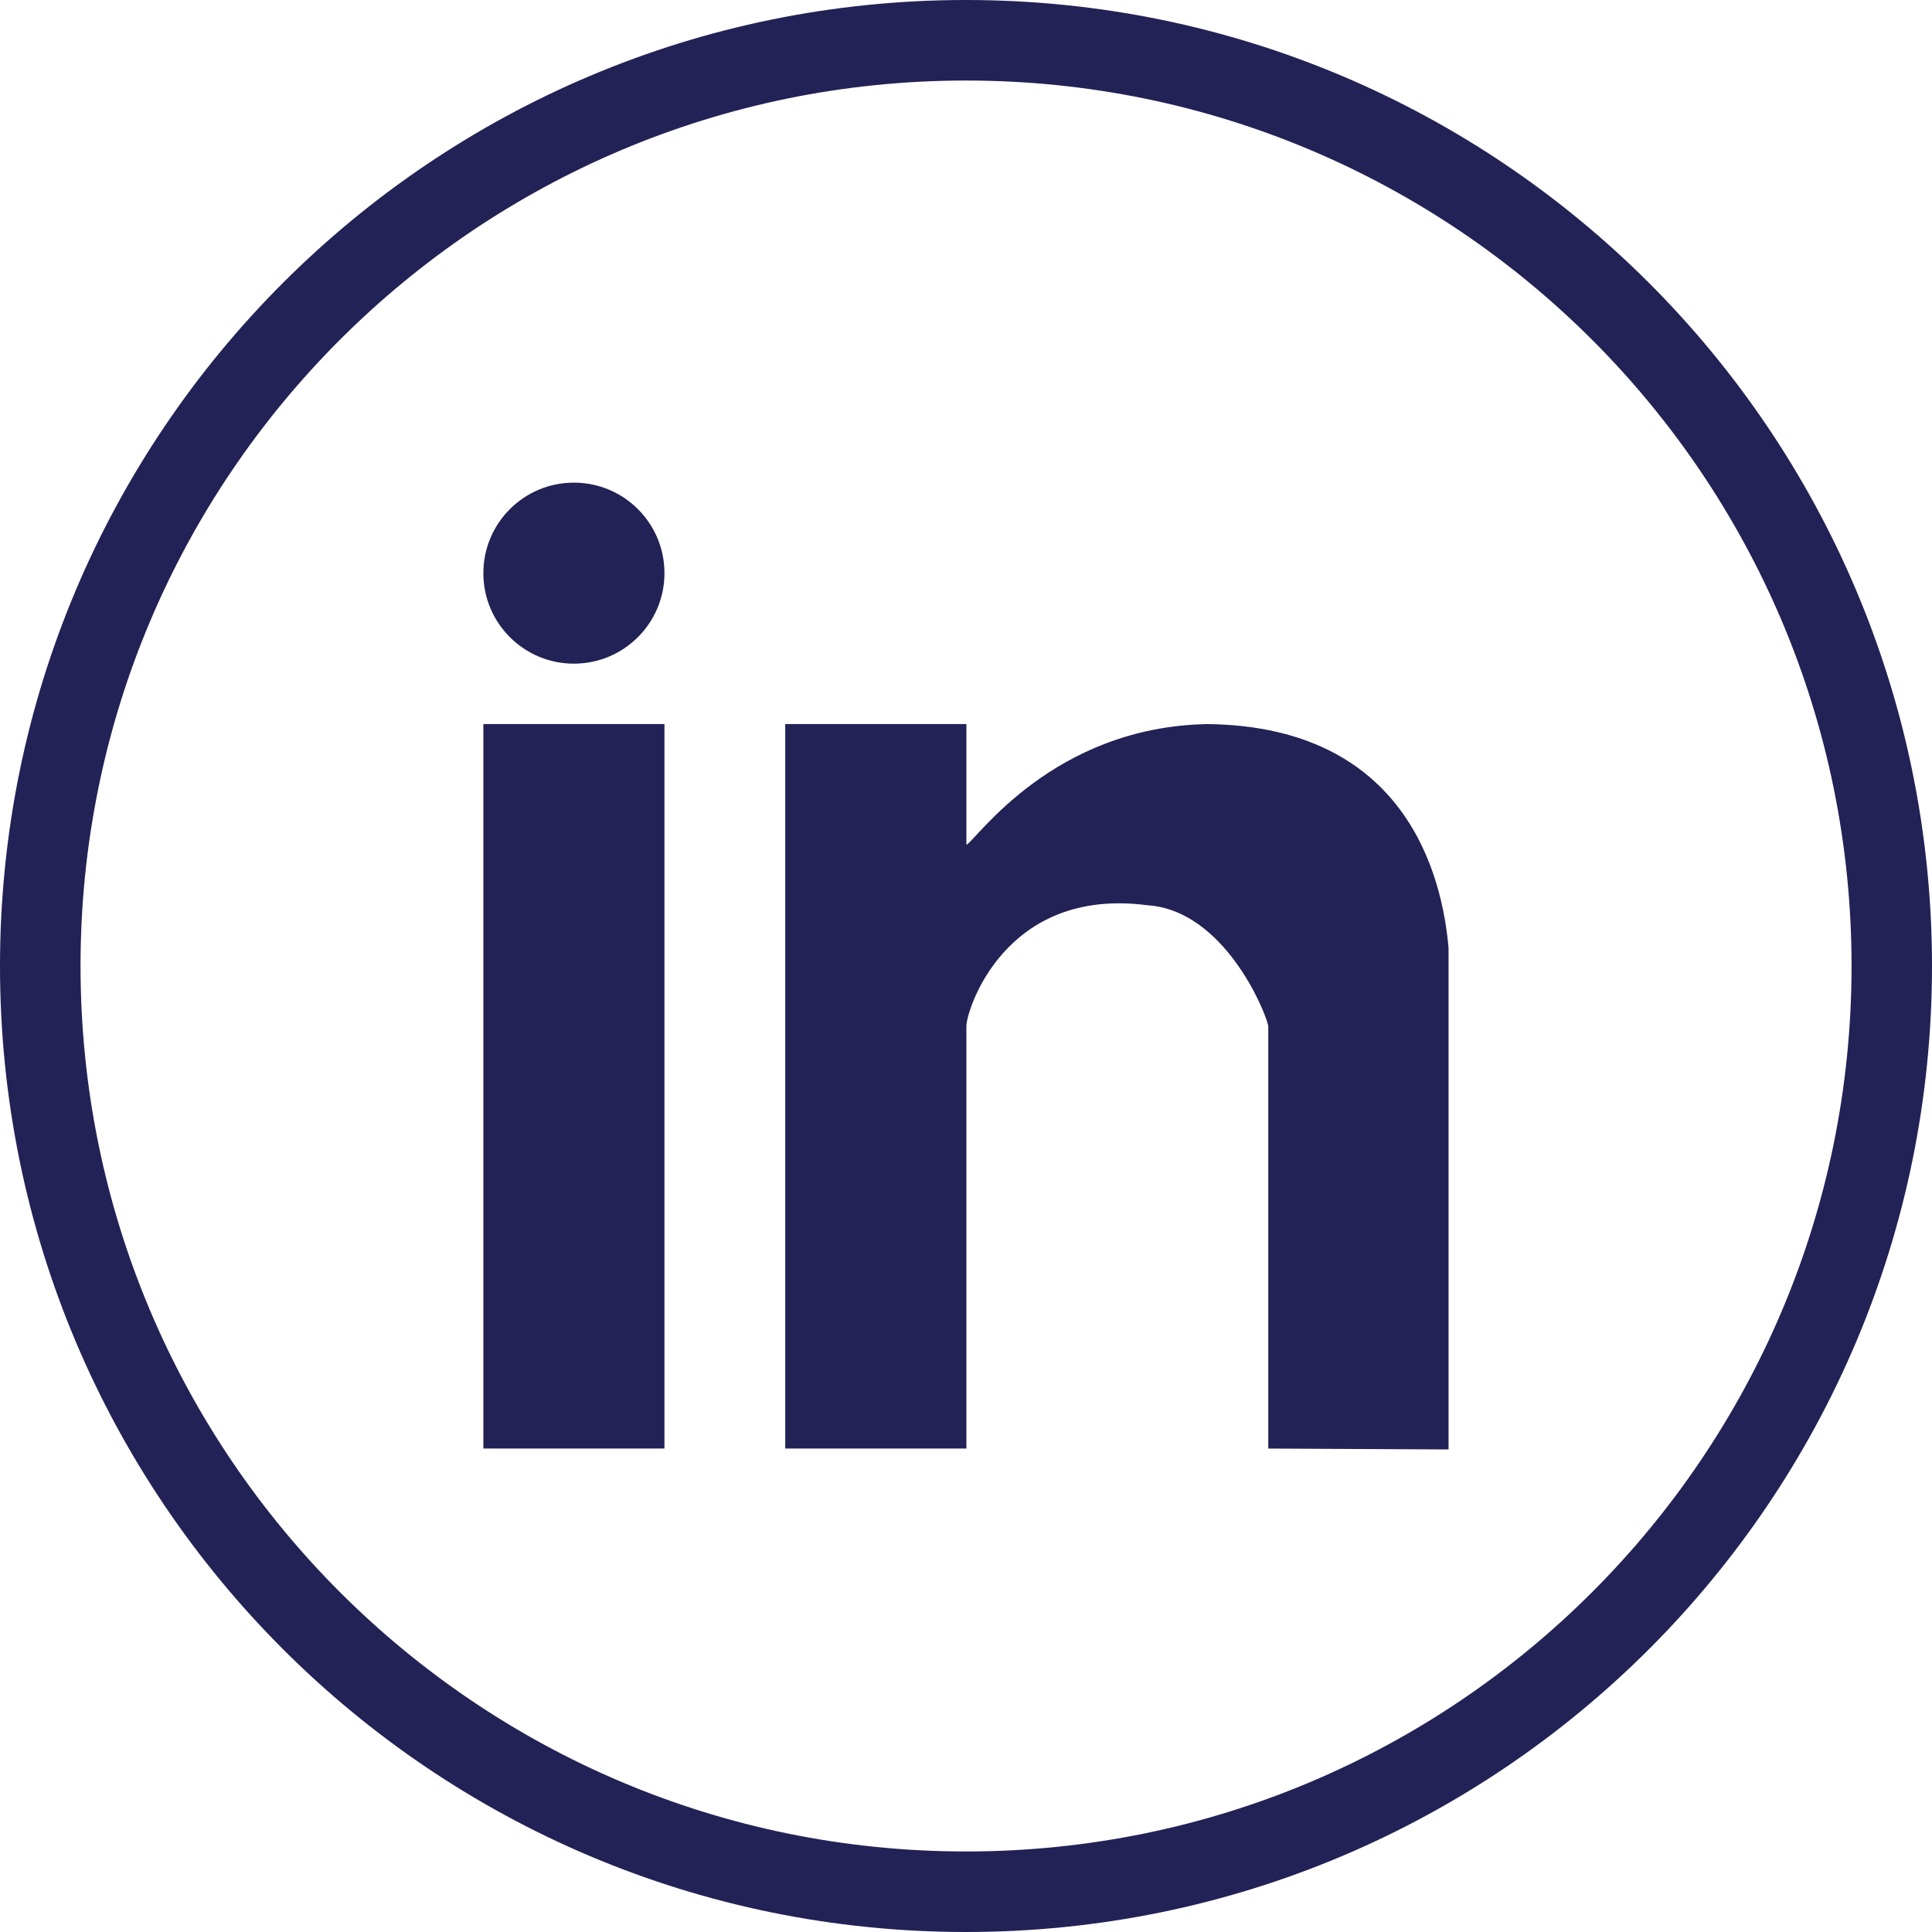 <?xml version="1.0" encoding="utf-8"?>
<!-- Generator: Adobe Illustrator 16.0.0, SVG Export Plug-In . SVG Version: 6.00 Build 0)  -->
<!DOCTYPE svg PUBLIC "-//W3C//DTD SVG 1.1//EN" "http://www.w3.org/Graphics/SVG/1.1/DTD/svg11.dtd">
<svg version="1.1" id="Layer_1" xmlns="http://www.w3.org/2000/svg" xmlns:xlink="http://www.w3.org/1999/xlink" x="0px" y="0px"
	 width="24.014px" height="24.014px" viewBox="0 0 24.014 24.014" enable-background="new 0 0 24.014 24.014" xml:space="preserve">
<path fill="#232256" d="M12.007,0C5.375,0,0,5.375,0,12.007c0,6.633,5.375,12.007,12.007,12.007s12.007-5.375,12.007-12.007
	C24.013,5.376,18.638,0,12.007,0z M12.007,23.013c-6.078,0-11.006-4.928-11.006-11.007S5.928,1.001,12.007,1.001
	c6.079,0,11.007,4.927,11.007,11.006S18.085,23.013,12.007,23.013z"/>
<path fill="#232256" d="M6.008,18.005h2.251V9H6.008V18.005z M15.013,9c-1.928,0.032-2.875,1.438-3.001,1.501V9H9.76v9.005h2.252
	v-5.252c0-0.192,0.475-1.735,2.251-1.501c0.953,0.063,1.469,1.324,1.501,1.501v5.252l2.241,0.011v-6.234
	C17.926,10.881,17.477,9.032,15.013,9z M7.133,5.999c-0.621,0-1.125,0.503-1.125,1.125c0,0.623,0.505,1.125,1.125,1.125
	c0.621,0,1.126-0.503,1.126-1.125S7.755,5.999,7.133,5.999z"/>
</svg>
